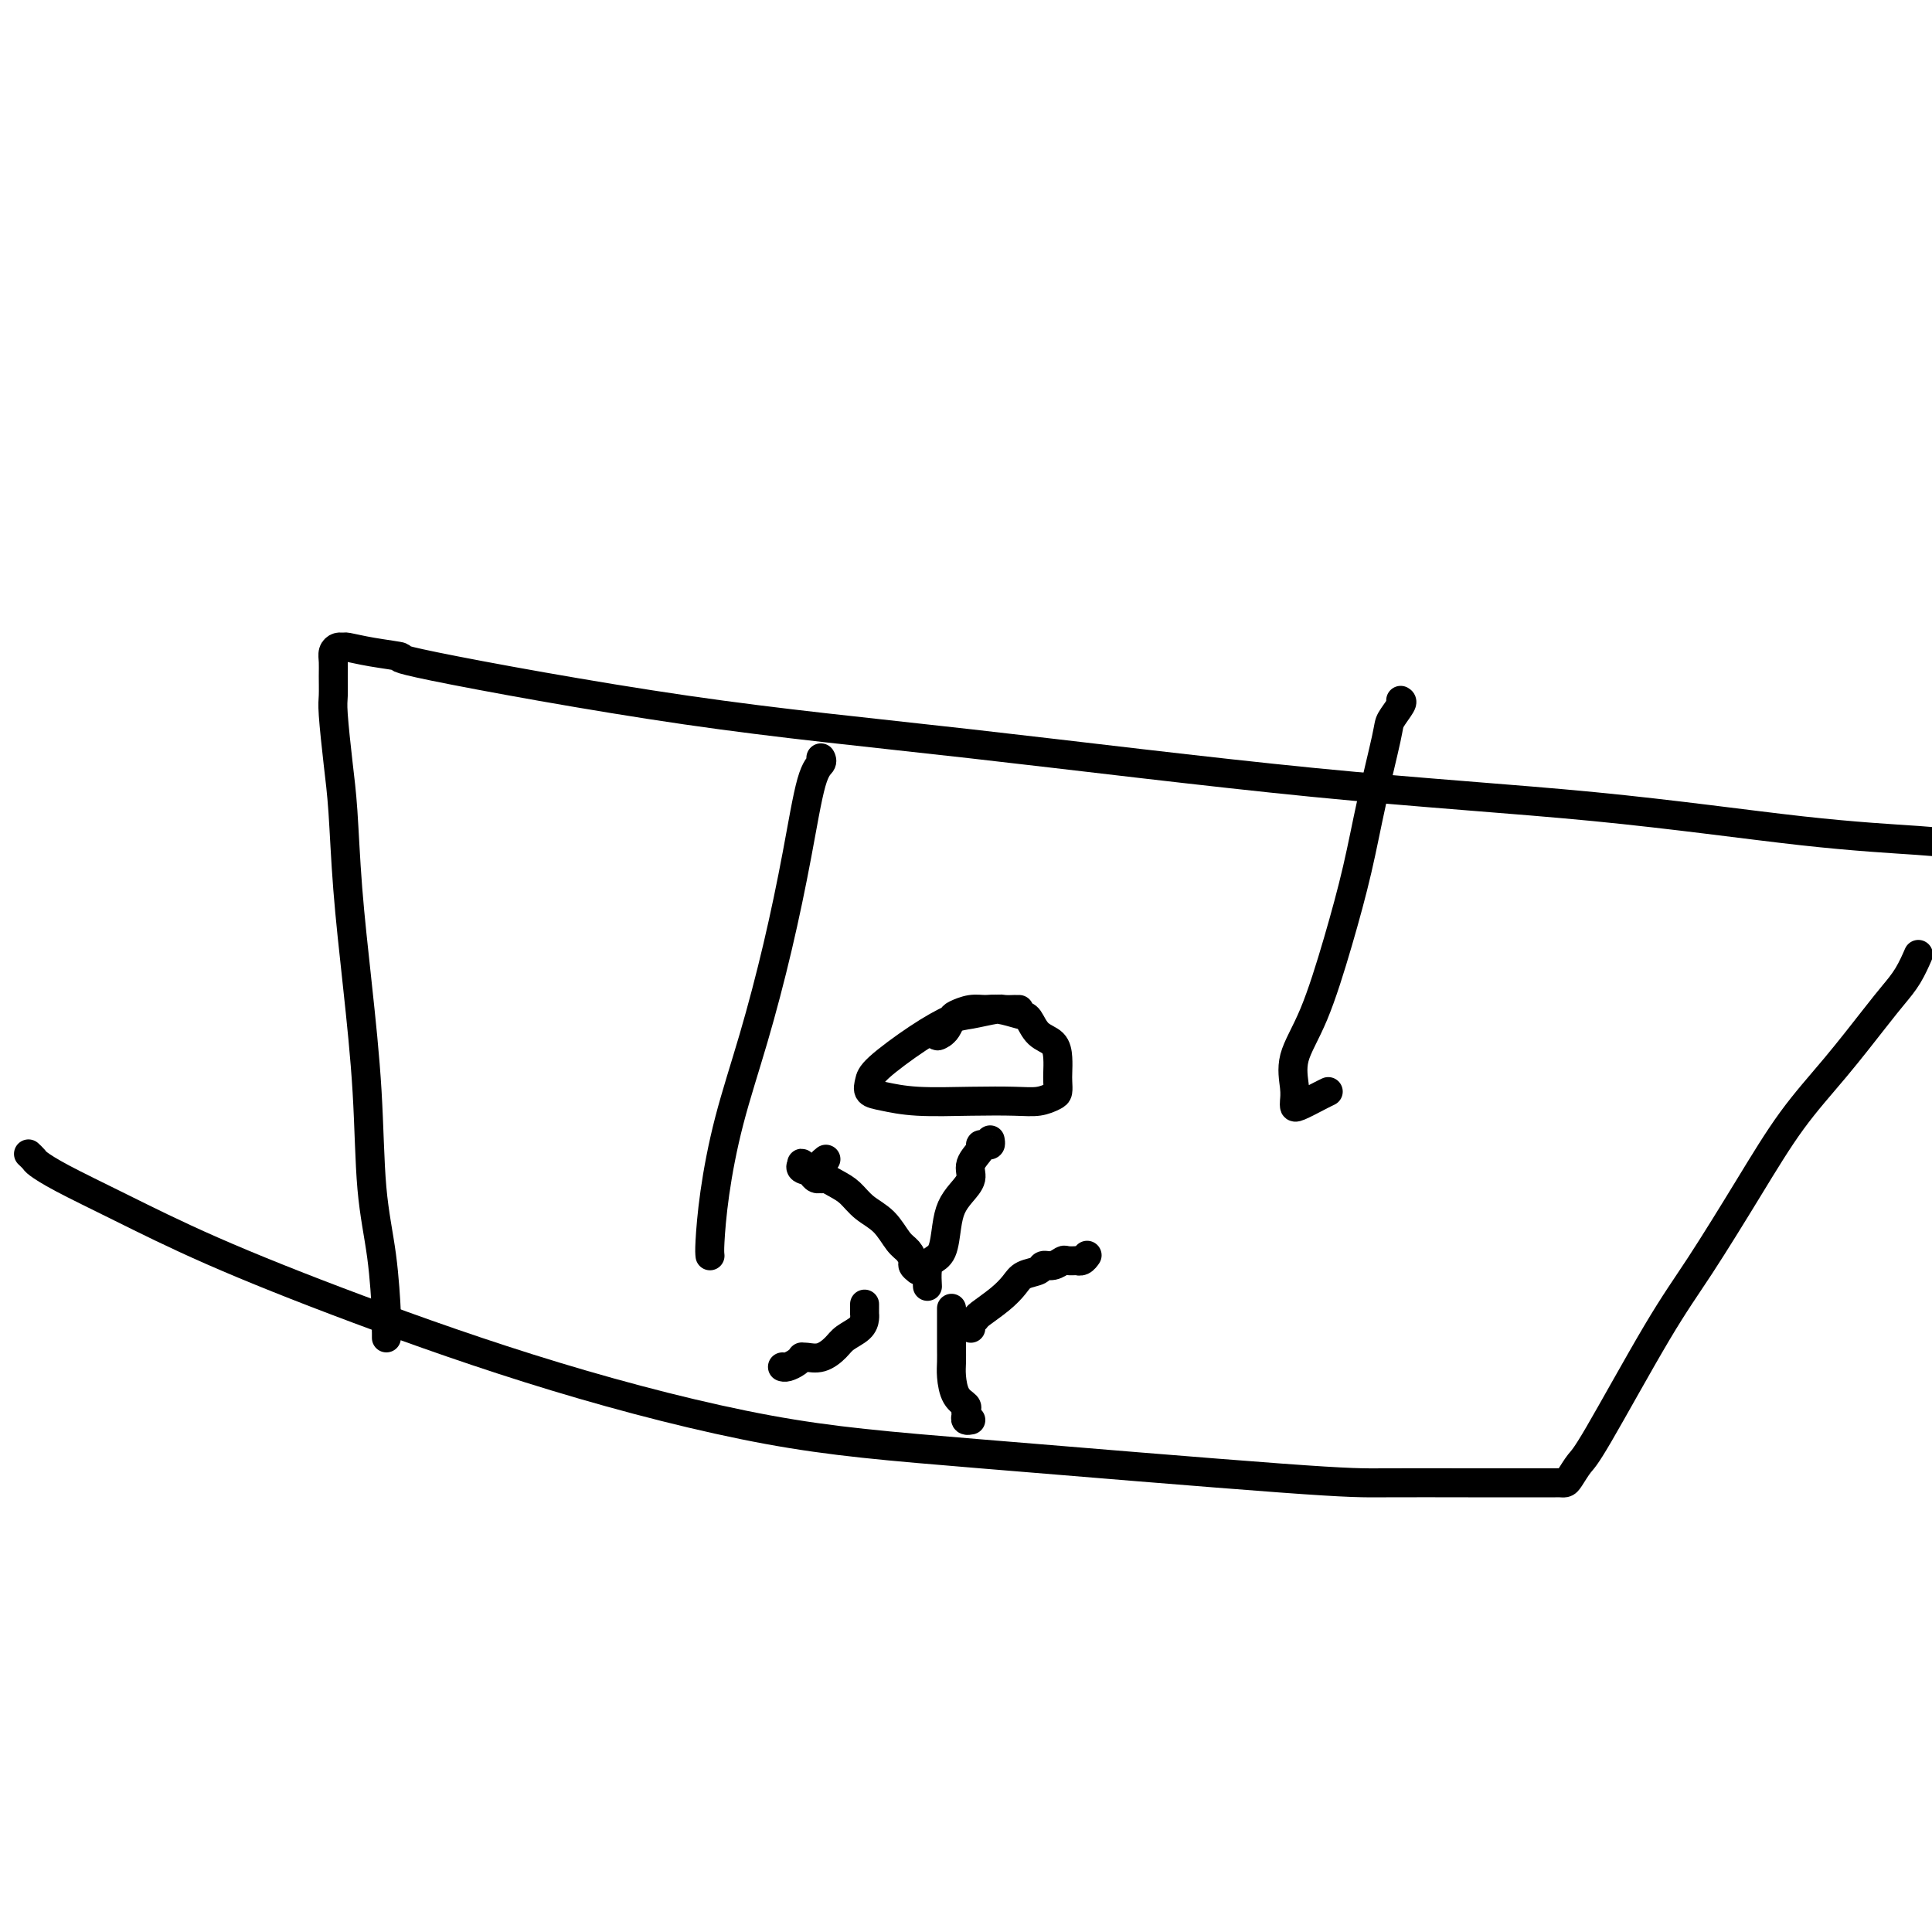 <svg viewBox='0 0 400 400' version='1.1' xmlns='http://www.w3.org/2000/svg' xmlns:xlink='http://www.w3.org/1999/xlink'><g fill='none' stroke='#000000' stroke-width='6' stroke-linecap='round' stroke-linejoin='round'><path d='M80,277c0.004,-0.324 0.008,-0.649 0,-1c-0.008,-0.351 -0.029,-0.729 0,-1c0.029,-0.271 0.107,-0.436 0,-3c-0.107,-2.564 -0.400,-7.528 -1,-12c-0.600,-4.472 -1.509,-8.451 -2,-14c-0.491,-5.549 -0.565,-12.667 -1,-20c-0.435,-7.333 -1.231,-14.882 -2,-22c-0.769,-7.118 -1.513,-13.806 -2,-20c-0.487,-6.194 -0.719,-11.893 -1,-16c-0.281,-4.107 -0.611,-6.623 -1,-10c-0.389,-3.377 -0.837,-7.615 -1,-10c-0.163,-2.385 -0.041,-2.916 0,-4c0.041,-1.084 0.000,-2.721 0,-4c-0.000,-1.279 0.039,-2.200 0,-3c-0.039,-0.800 -0.156,-1.480 0,-2c0.156,-0.520 0.586,-0.882 1,-1c0.414,-0.118 0.811,0.007 1,0c0.189,-0.007 0.171,-0.145 1,0c0.829,0.145 2.505,0.572 5,1c2.495,0.428 5.809,0.855 6,1c0.191,0.145 -2.742,0.007 7,2c9.742,1.993 32.159,6.117 52,9c19.841,2.883 37.105,4.527 59,7c21.895,2.473 48.419,5.776 71,8c22.581,2.224 41.218,3.369 58,5c16.782,1.631 31.711,3.747 43,5c11.289,1.253 18.940,1.644 24,2c5.060,0.356 7.530,0.678 10,1'/><path d='M397,198c0.155,-0.355 0.310,-0.711 0,0c-0.310,0.711 -1.083,2.487 -2,4c-0.917,1.513 -1.976,2.763 -3,4c-1.024,1.237 -2.011,2.463 -4,5c-1.989,2.537 -4.979,6.386 -8,10c-3.021,3.614 -6.073,6.992 -9,11c-2.927,4.008 -5.728,8.644 -9,14c-3.272,5.356 -7.013,11.431 -10,16c-2.987,4.569 -5.220,7.631 -9,14c-3.780,6.369 -9.107,16.046 -12,21c-2.893,4.954 -3.352,5.184 -4,6c-0.648,0.816 -1.486,2.219 -2,3c-0.514,0.781 -0.705,0.941 -1,1c-0.295,0.059 -0.694,0.016 -1,0c-0.306,-0.016 -0.519,-0.004 -1,0c-0.481,0.004 -1.229,0.002 -2,0c-0.771,-0.002 -1.563,-0.002 -4,0c-2.437,0.002 -6.517,0.008 -12,0c-5.483,-0.008 -12.369,-0.028 -17,0c-4.631,0.028 -7.006,0.106 -22,-1c-14.994,-1.106 -42.606,-3.394 -62,-5c-19.394,-1.606 -30.569,-2.528 -44,-5c-13.431,-2.472 -29.116,-6.492 -44,-11c-14.884,-4.508 -28.965,-9.502 -41,-14c-12.035,-4.498 -22.022,-8.500 -30,-12c-7.978,-3.500 -13.945,-6.497 -19,-9c-5.055,-2.503 -9.197,-4.513 -12,-6c-2.803,-1.487 -4.267,-2.450 -5,-3c-0.733,-0.550 -0.736,-0.687 -1,-1c-0.264,-0.313 -0.790,-0.804 -1,-1c-0.210,-0.196 -0.105,-0.098 0,0'/><path d='M170,157c-0.043,-0.081 -0.086,-0.163 0,0c0.086,0.163 0.299,0.570 0,1c-0.299,0.430 -1.112,0.884 -2,4c-0.888,3.116 -1.852,8.895 -3,15c-1.148,6.105 -2.479,12.535 -4,19c-1.521,6.465 -3.231,12.964 -5,19c-1.769,6.036 -3.598,11.607 -5,17c-1.402,5.393 -2.377,10.606 -3,15c-0.623,4.394 -0.892,7.970 -1,10c-0.108,2.030 -0.054,2.515 0,3'/><path d='M290,145c0.216,0.122 0.431,0.245 0,1c-0.431,0.755 -1.510,2.144 -2,3c-0.490,0.856 -0.391,1.181 -1,4c-0.609,2.819 -1.926,8.132 -3,13c-1.074,4.868 -1.906,9.292 -3,14c-1.094,4.708 -2.451,9.699 -4,15c-1.549,5.301 -3.291,10.912 -5,15c-1.709,4.088 -3.386,6.652 -4,9c-0.614,2.348 -0.165,4.479 0,6c0.165,1.521 0.047,2.432 0,3c-0.047,0.568 -0.023,0.791 0,1c0.023,0.209 0.045,0.402 1,0c0.955,-0.402 2.844,-1.401 4,-2c1.156,-0.599 1.578,-0.800 2,-1'/><path d='M211,209c-0.476,0.002 -0.953,0.004 -1,0c-0.047,-0.004 0.335,-0.014 0,0c-0.335,0.014 -1.387,0.052 -2,0c-0.613,-0.052 -0.788,-0.194 -2,0c-1.212,0.194 -3.463,0.723 -5,1c-1.537,0.277 -2.361,0.302 -4,1c-1.639,0.698 -4.093,2.071 -7,4c-2.907,1.929 -6.268,4.416 -8,6c-1.732,1.584 -1.836,2.267 -2,3c-0.164,0.733 -0.390,1.517 0,2c0.390,0.483 1.395,0.666 3,1c1.605,0.334 3.810,0.818 7,1c3.190,0.182 7.366,0.061 11,0c3.634,-0.061 6.725,-0.061 9,0c2.275,0.061 3.734,0.183 5,0c1.266,-0.183 2.340,-0.670 3,-1c0.660,-0.330 0.908,-0.501 1,-1c0.092,-0.499 0.029,-1.326 0,-2c-0.029,-0.674 -0.025,-1.196 0,-2c0.025,-0.804 0.069,-1.889 0,-3c-0.069,-1.111 -0.252,-2.249 -1,-3c-0.748,-0.751 -2.062,-1.115 -3,-2c-0.938,-0.885 -1.500,-2.291 -2,-3c-0.500,-0.709 -0.940,-0.723 -2,-1c-1.060,-0.277 -2.742,-0.818 -4,-1c-1.258,-0.182 -2.091,-0.003 -3,0c-0.909,0.003 -1.893,-0.168 -3,0c-1.107,0.168 -2.338,0.674 -3,1c-0.662,0.326 -0.755,0.472 -1,1c-0.245,0.528 -0.641,1.436 -1,2c-0.359,0.564 -0.679,0.782 -1,1'/><path d='M195,214c-1.167,0.833 -1.083,0.417 -1,0'/><path d='M205,236c0.078,0.420 0.157,0.839 0,1c-0.157,0.161 -0.548,0.062 -1,0c-0.452,-0.062 -0.964,-0.088 -1,0c-0.036,0.088 0.404,0.291 0,1c-0.404,0.709 -1.653,1.924 -2,3c-0.347,1.076 0.206,2.015 0,3c-0.206,0.985 -1.172,2.018 -2,3c-0.828,0.982 -1.518,1.914 -2,3c-0.482,1.086 -0.756,2.327 -1,4c-0.244,1.673 -0.458,3.780 -1,5c-0.542,1.220 -1.413,1.554 -2,2c-0.587,0.446 -0.889,1.005 -1,2c-0.111,0.995 -0.032,2.427 0,3c0.032,0.573 0.016,0.286 0,0'/><path d='M190,263c-0.441,-0.361 -0.883,-0.722 -1,-1c-0.117,-0.278 0.089,-0.472 0,-1c-0.089,-0.528 -0.474,-1.391 -1,-2c-0.526,-0.609 -1.193,-0.964 -2,-2c-0.807,-1.036 -1.755,-2.754 -3,-4c-1.245,-1.246 -2.786,-2.021 -4,-3c-1.214,-0.979 -2.101,-2.161 -3,-3c-0.899,-0.839 -1.811,-1.336 -3,-2c-1.189,-0.664 -2.655,-1.495 -4,-2c-1.345,-0.505 -2.567,-0.682 -3,-1c-0.433,-0.318 -0.075,-0.775 0,-1c0.075,-0.225 -0.134,-0.218 0,0c0.134,0.218 0.610,0.648 1,1c0.390,0.352 0.693,0.627 1,1c0.307,0.373 0.618,0.843 1,1c0.382,0.157 0.834,0.001 1,0c0.166,-0.001 0.047,0.155 0,0c-0.047,-0.155 -0.023,-0.619 0,-1c0.023,-0.381 0.045,-0.680 0,-1c-0.045,-0.320 -0.156,-0.663 0,-1c0.156,-0.337 0.578,-0.669 1,-1'/><path d='M201,275c-0.110,-0.321 -0.219,-0.642 0,-1c0.219,-0.358 0.767,-0.754 1,-1c0.233,-0.246 0.150,-0.342 1,-1c0.850,-0.658 2.633,-1.879 4,-3c1.367,-1.121 2.319,-2.142 3,-3c0.681,-0.858 1.089,-1.554 2,-2c0.911,-0.446 2.323,-0.641 3,-1c0.677,-0.359 0.620,-0.881 1,-1c0.380,-0.119 1.197,0.164 2,0c0.803,-0.164 1.591,-0.775 2,-1c0.409,-0.225 0.439,-0.064 1,0c0.561,0.064 1.653,0.031 2,0c0.347,-0.031 -0.051,-0.060 0,0c0.051,0.060 0.552,0.208 1,0c0.448,-0.208 0.842,-0.774 1,-1c0.158,-0.226 0.079,-0.113 0,0'/><path d='M179,270c0.000,0.311 0.000,0.621 0,1c-0.000,0.379 -0.001,0.825 0,1c0.001,0.175 0.004,0.077 0,0c-0.004,-0.077 -0.017,-0.134 0,0c0.017,0.134 0.063,0.460 0,1c-0.063,0.540 -0.233,1.293 -1,2c-0.767,0.707 -2.129,1.366 -3,2c-0.871,0.634 -1.252,1.241 -2,2c-0.748,0.759 -1.863,1.670 -3,2c-1.137,0.330 -2.297,0.078 -3,0c-0.703,-0.078 -0.948,0.018 -1,0c-0.052,-0.018 0.091,-0.148 0,0c-0.091,0.148 -0.416,0.576 -1,1c-0.584,0.424 -1.426,0.845 -2,1c-0.574,0.155 -0.878,0.044 -1,0c-0.122,-0.044 -0.061,-0.022 0,0'/><path d='M197,271c0.000,-0.120 0.000,-0.239 0,0c-0.000,0.239 -0.000,0.838 0,1c0.000,0.162 0.000,-0.113 0,0c-0.000,0.113 -0.000,0.613 0,1c0.000,0.387 0.000,0.659 0,1c-0.000,0.341 -0.001,0.750 0,1c0.001,0.250 0.002,0.339 0,1c-0.002,0.661 -0.007,1.893 0,3c0.007,1.107 0.026,2.089 0,3c-0.026,0.911 -0.098,1.749 0,3c0.098,1.251 0.365,2.913 1,4c0.635,1.087 1.638,1.598 2,2c0.362,0.402 0.083,0.696 0,1c-0.083,0.304 0.029,0.618 0,1c-0.029,0.382 -0.200,0.834 0,1c0.200,0.166 0.771,0.048 1,0c0.229,-0.048 0.114,-0.024 0,0'/></g>
</svg>